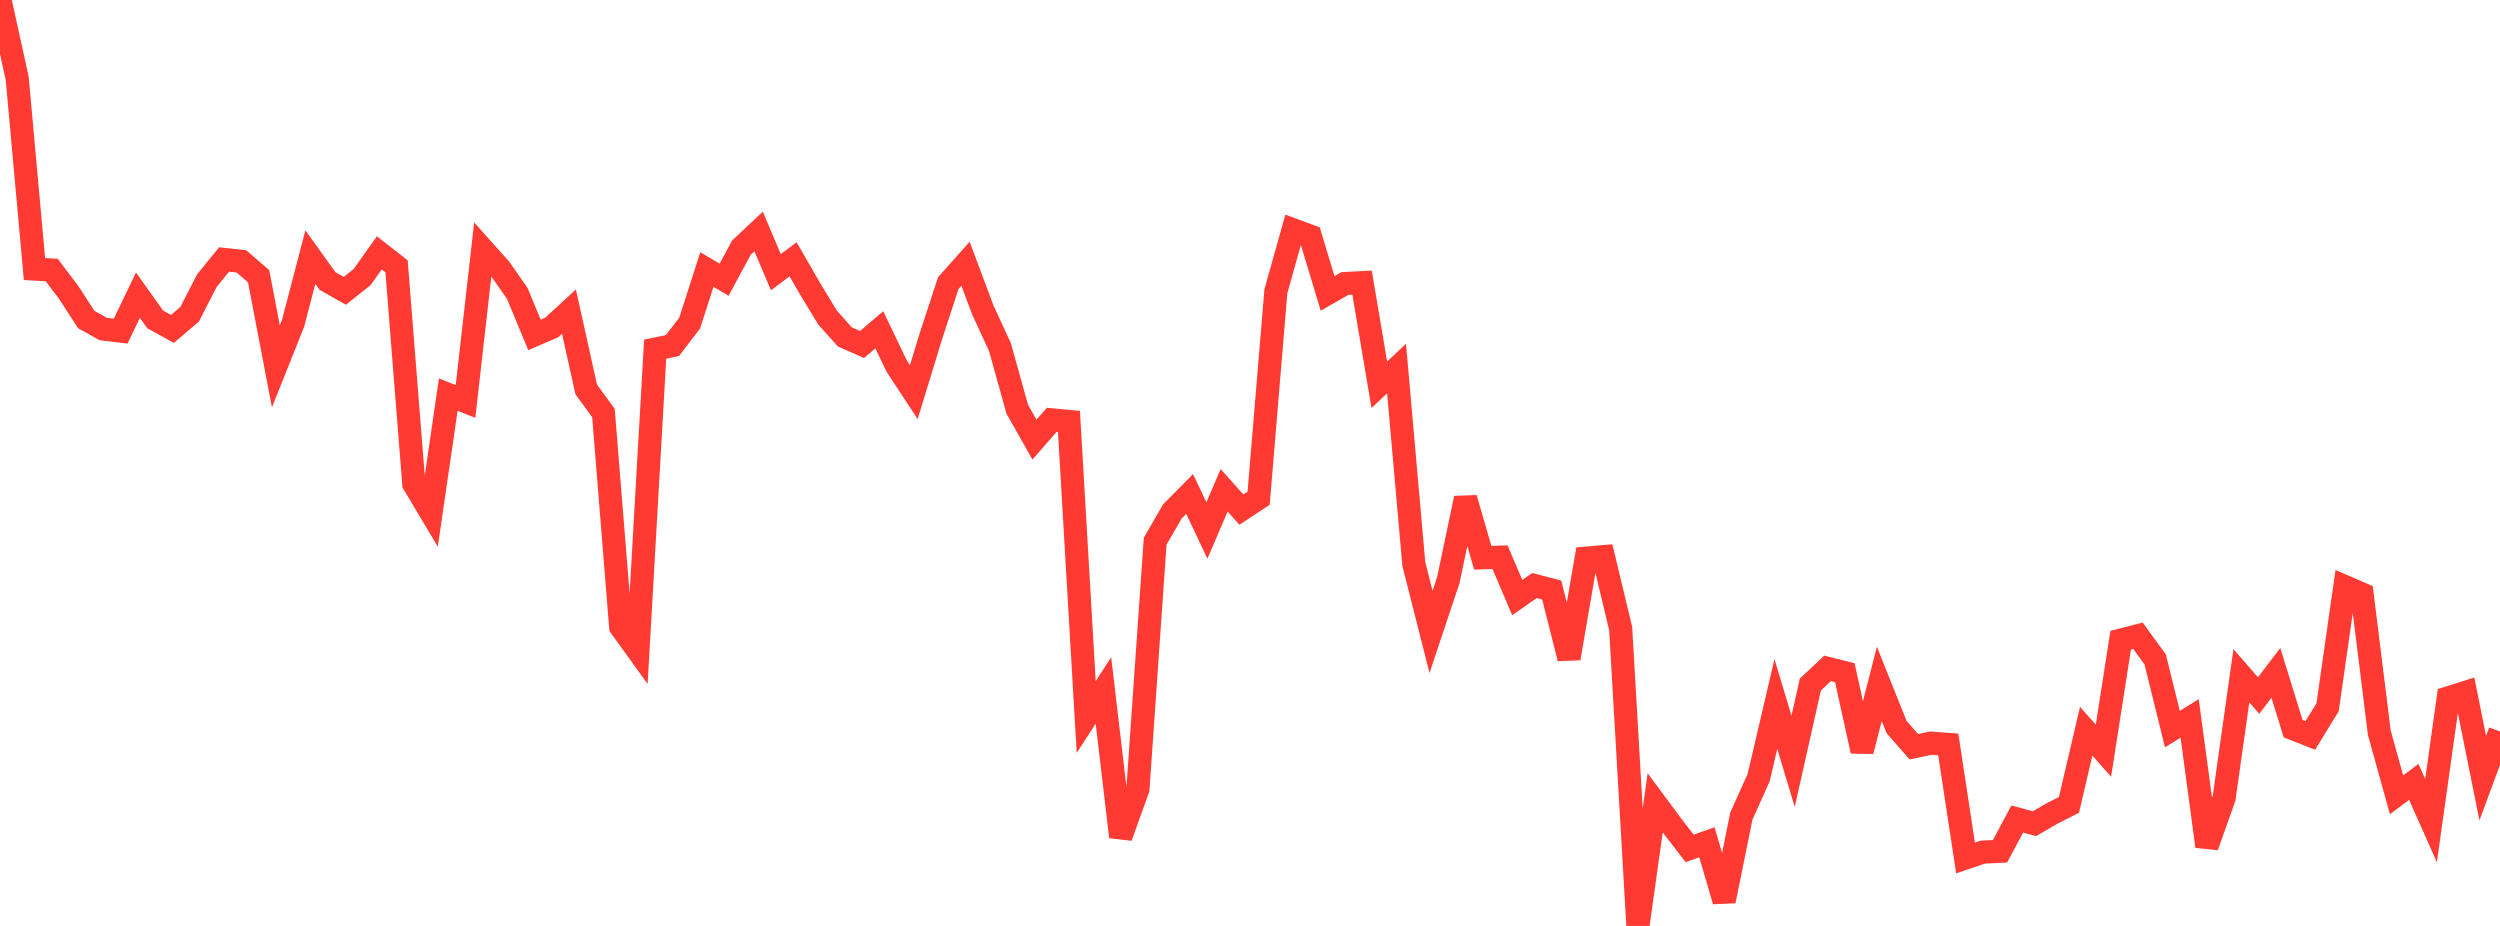 <?xml version="1.0" standalone="no"?>
<!DOCTYPE svg PUBLIC "-//W3C//DTD SVG 1.1//EN" "http://www.w3.org/Graphics/SVG/1.1/DTD/svg11.dtd">

<svg width="135" height="50" viewBox="0 0 135 50" preserveAspectRatio="none" 
  xmlns="http://www.w3.org/2000/svg"
  xmlns:xlink="http://www.w3.org/1999/xlink">


<polyline points="0.0, 0.0 0.931, 4.251 1.862, 14.529 2.793, 14.582 3.724, 15.813 4.655, 17.253 5.586, 17.771 6.517, 17.88 7.448, 15.939 8.379, 17.246 9.31, 17.762 10.241, 16.969 11.172, 15.154 12.103, 14.011 13.034, 14.113 13.966, 14.917 14.897, 19.783 15.828, 17.454 16.759, 13.882 17.69, 15.179 18.621, 15.705 19.552, 14.964 20.483, 13.655 21.414, 14.38 22.345, 26.131 23.276, 27.69 24.207, 21.308 25.138, 21.68 26.069, 13.468 27.0, 14.511 27.931, 15.841 28.862, 18.085 29.793, 17.683 30.724, 16.825 31.655, 21.028 32.586, 22.303 33.517, 33.849 34.448, 35.14 35.379, 18.854 36.31, 18.661 37.241, 17.449 38.172, 14.555 39.103, 15.104 40.034, 13.375 40.966, 12.499 41.897, 14.699 42.828, 14.004 43.759, 15.618 44.69, 17.151 45.621, 18.192 46.552, 18.603 47.483, 17.809 48.414, 19.757 49.345, 21.175 50.276, 18.131 51.207, 15.288 52.138, 14.243 53.069, 16.731 54.0, 18.751 54.931, 22.097 55.862, 23.74 56.793, 22.671 57.724, 22.759 58.655, 38.72 59.586, 37.285 60.517, 45.192 61.448, 42.604 62.379, 29.222 63.31, 27.616 64.241, 26.676 65.172, 28.648 66.103, 26.477 67.034, 27.518 67.966, 26.903 68.897, 15.729 69.828, 12.412 70.759, 12.757 71.69, 15.846 72.621, 15.312 73.552, 15.265 74.483, 20.778 75.414, 19.902 76.345, 30.447 77.276, 34.123 78.207, 31.337 79.138, 26.906 80.069, 30.118 81.0, 30.087 81.931, 32.269 82.862, 31.62 83.793, 31.861 84.724, 35.551 85.655, 30.141 86.586, 30.06 87.517, 33.945 88.448, 50.0 89.379, 43.353 90.31, 44.606 91.241, 45.813 92.172, 45.481 93.103, 48.654 94.034, 44.066 94.966, 41.995 95.897, 38.013 96.828, 41.112 97.759, 36.966 98.69, 36.092 99.621, 36.326 100.552, 40.56 101.483, 36.932 102.414, 39.257 103.345, 40.323 104.276, 40.13 105.207, 40.2 106.138, 46.329 107.069, 46.015 108.0, 45.97 108.931, 44.228 109.862, 44.48 110.793, 43.937 111.724, 43.464 112.655, 39.488 113.586, 40.536 114.517, 34.569 115.448, 34.33 116.379, 35.607 117.31, 39.373 118.241, 38.794 119.172, 45.704 120.103, 43.088 121.034, 36.494 121.966, 37.558 122.897, 36.335 123.828, 39.347 124.759, 39.713 125.69, 38.191 126.621, 31.679 127.552, 32.081 128.483, 39.569 129.414, 42.92 130.345, 42.221 131.276, 44.316 132.207, 37.686 133.138, 37.391 134.069, 42.017 135.0, 39.498" fill="none" stroke="#ff3a33" stroke-width="1.25"/>

</svg>